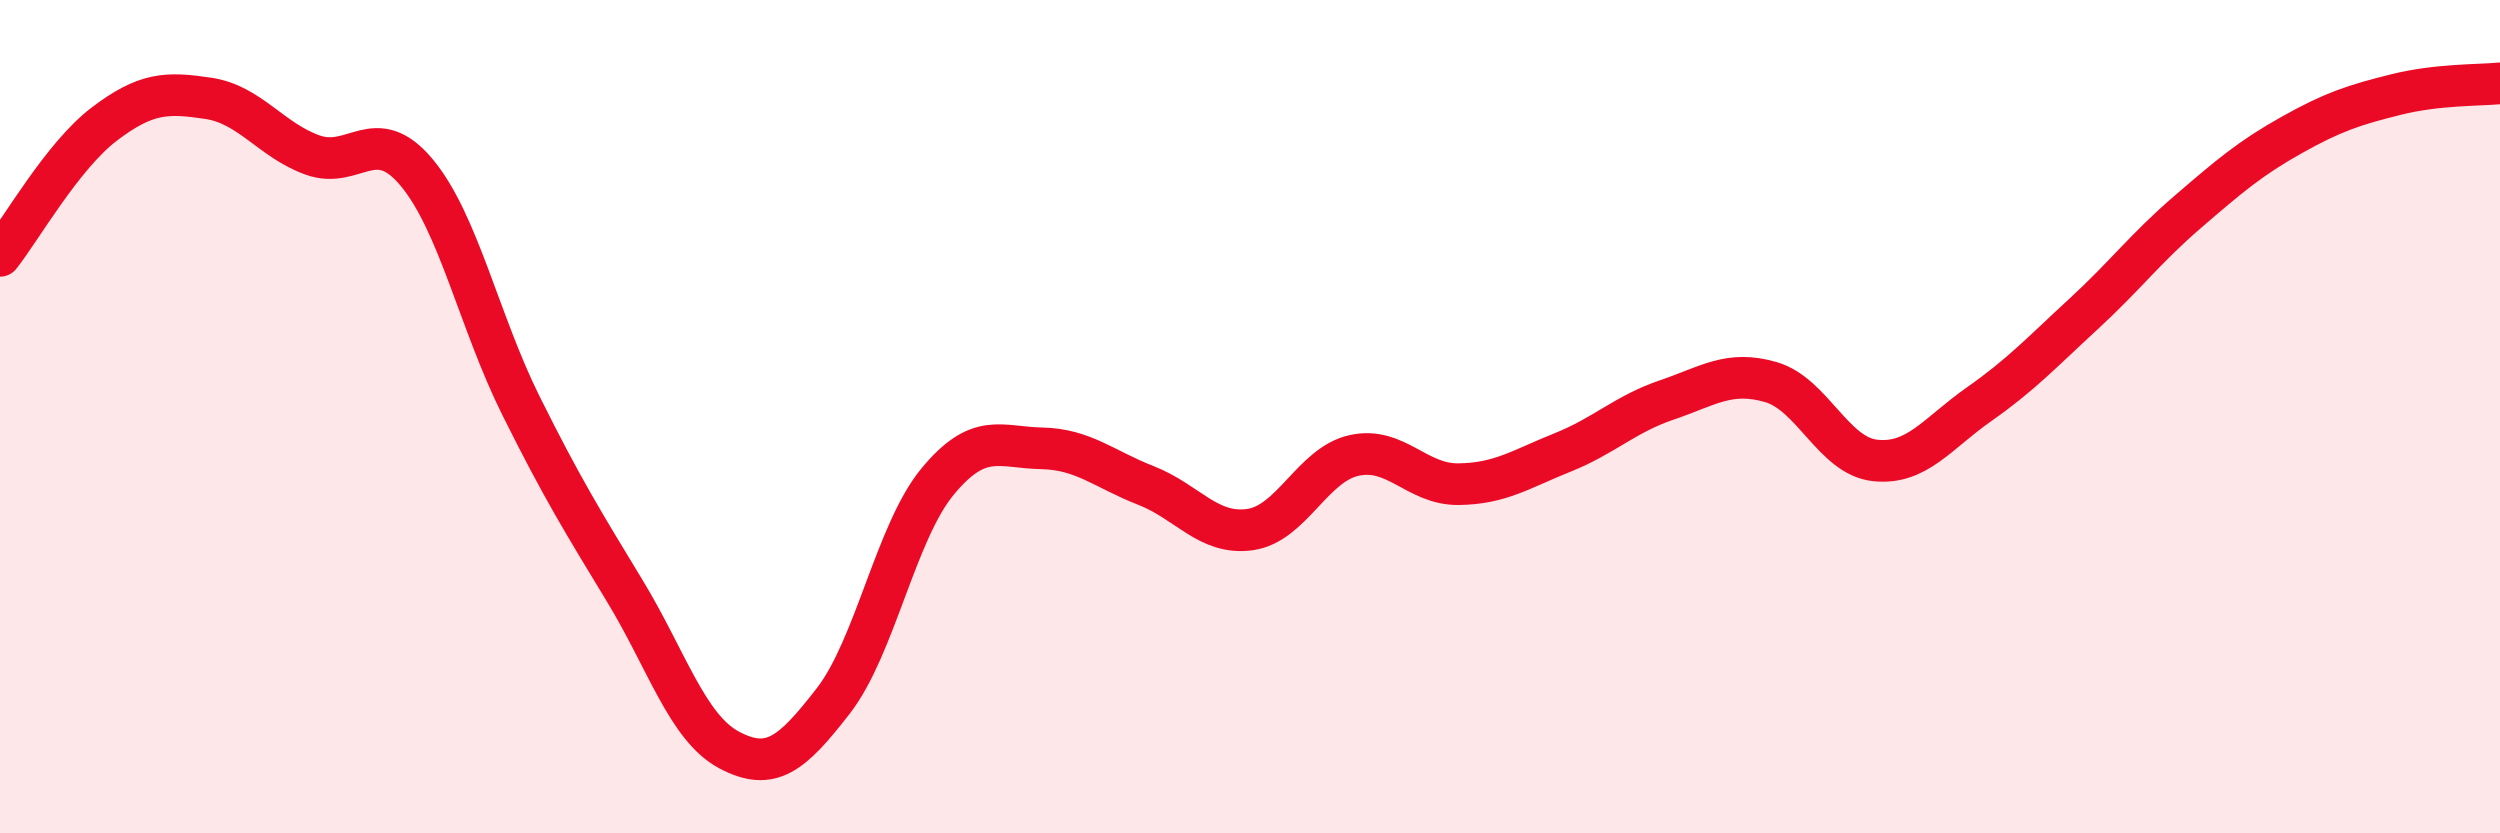 
    <svg width="60" height="20" viewBox="0 0 60 20" xmlns="http://www.w3.org/2000/svg">
      <path
        d="M 0,6.14 C 0.5,5.51 1.5,3.74 2.5,2.98 C 3.5,2.22 4,2.21 5,2.36 C 6,2.51 6.5,3.36 7.5,3.72 C 8.5,4.08 9,2.94 10,4.14 C 11,5.34 11.5,7.72 12.5,9.73 C 13.5,11.74 14,12.54 15,14.19 C 16,15.84 16.5,17.47 17.5,18 C 18.5,18.53 19,18.11 20,16.82 C 21,15.53 21.5,12.77 22.5,11.56 C 23.5,10.35 24,10.74 25,10.76 C 26,10.78 26.5,11.26 27.5,11.65 C 28.5,12.04 29,12.85 30,12.71 C 31,12.57 31.5,11.15 32.5,10.93 C 33.5,10.71 34,11.63 35,11.62 C 36,11.61 36.5,11.26 37.5,10.86 C 38.5,10.46 39,9.94 40,9.6 C 41,9.26 41.5,8.88 42.5,9.17 C 43.5,9.46 44,10.94 45,11.05 C 46,11.16 46.5,10.4 47.5,9.7 C 48.5,9 49,8.46 50,7.54 C 51,6.62 51.5,5.95 52.5,5.09 C 53.5,4.23 54,3.8 55,3.24 C 56,2.68 56.5,2.52 57.5,2.27 C 58.5,2.02 59.5,2.05 60,2L60 20L0 20Z"
        fill="#EB0A25"
        opacity="0.1"
        stroke-linecap="round"
        stroke-linejoin="round"
      />
      <path
        d="M 0,6.14 C 0.5,5.51 1.5,3.74 2.5,2.98 C 3.5,2.22 4,2.21 5,2.36 C 6,2.51 6.5,3.36 7.5,3.72 C 8.5,4.08 9,2.94 10,4.14 C 11,5.34 11.5,7.72 12.5,9.73 C 13.5,11.74 14,12.54 15,14.19 C 16,15.84 16.5,17.47 17.5,18 C 18.5,18.53 19,18.11 20,16.82 C 21,15.53 21.5,12.77 22.5,11.56 C 23.5,10.35 24,10.74 25,10.76 C 26,10.78 26.5,11.26 27.5,11.65 C 28.5,12.04 29,12.85 30,12.71 C 31,12.57 31.5,11.15 32.5,10.93 C 33.5,10.71 34,11.63 35,11.62 C 36,11.61 36.5,11.26 37.5,10.86 C 38.5,10.46 39,9.94 40,9.6 C 41,9.26 41.5,8.88 42.5,9.17 C 43.5,9.46 44,10.94 45,11.05 C 46,11.16 46.5,10.4 47.5,9.7 C 48.5,9 49,8.46 50,7.54 C 51,6.62 51.5,5.95 52.5,5.09 C 53.5,4.23 54,3.8 55,3.24 C 56,2.68 56.5,2.52 57.5,2.27 C 58.5,2.02 59.5,2.05 60,2"
        stroke="#EB0A25"
        stroke-width="1"
        fill="none"
        stroke-linecap="round"
        stroke-linejoin="round"
      />
    </svg>
  